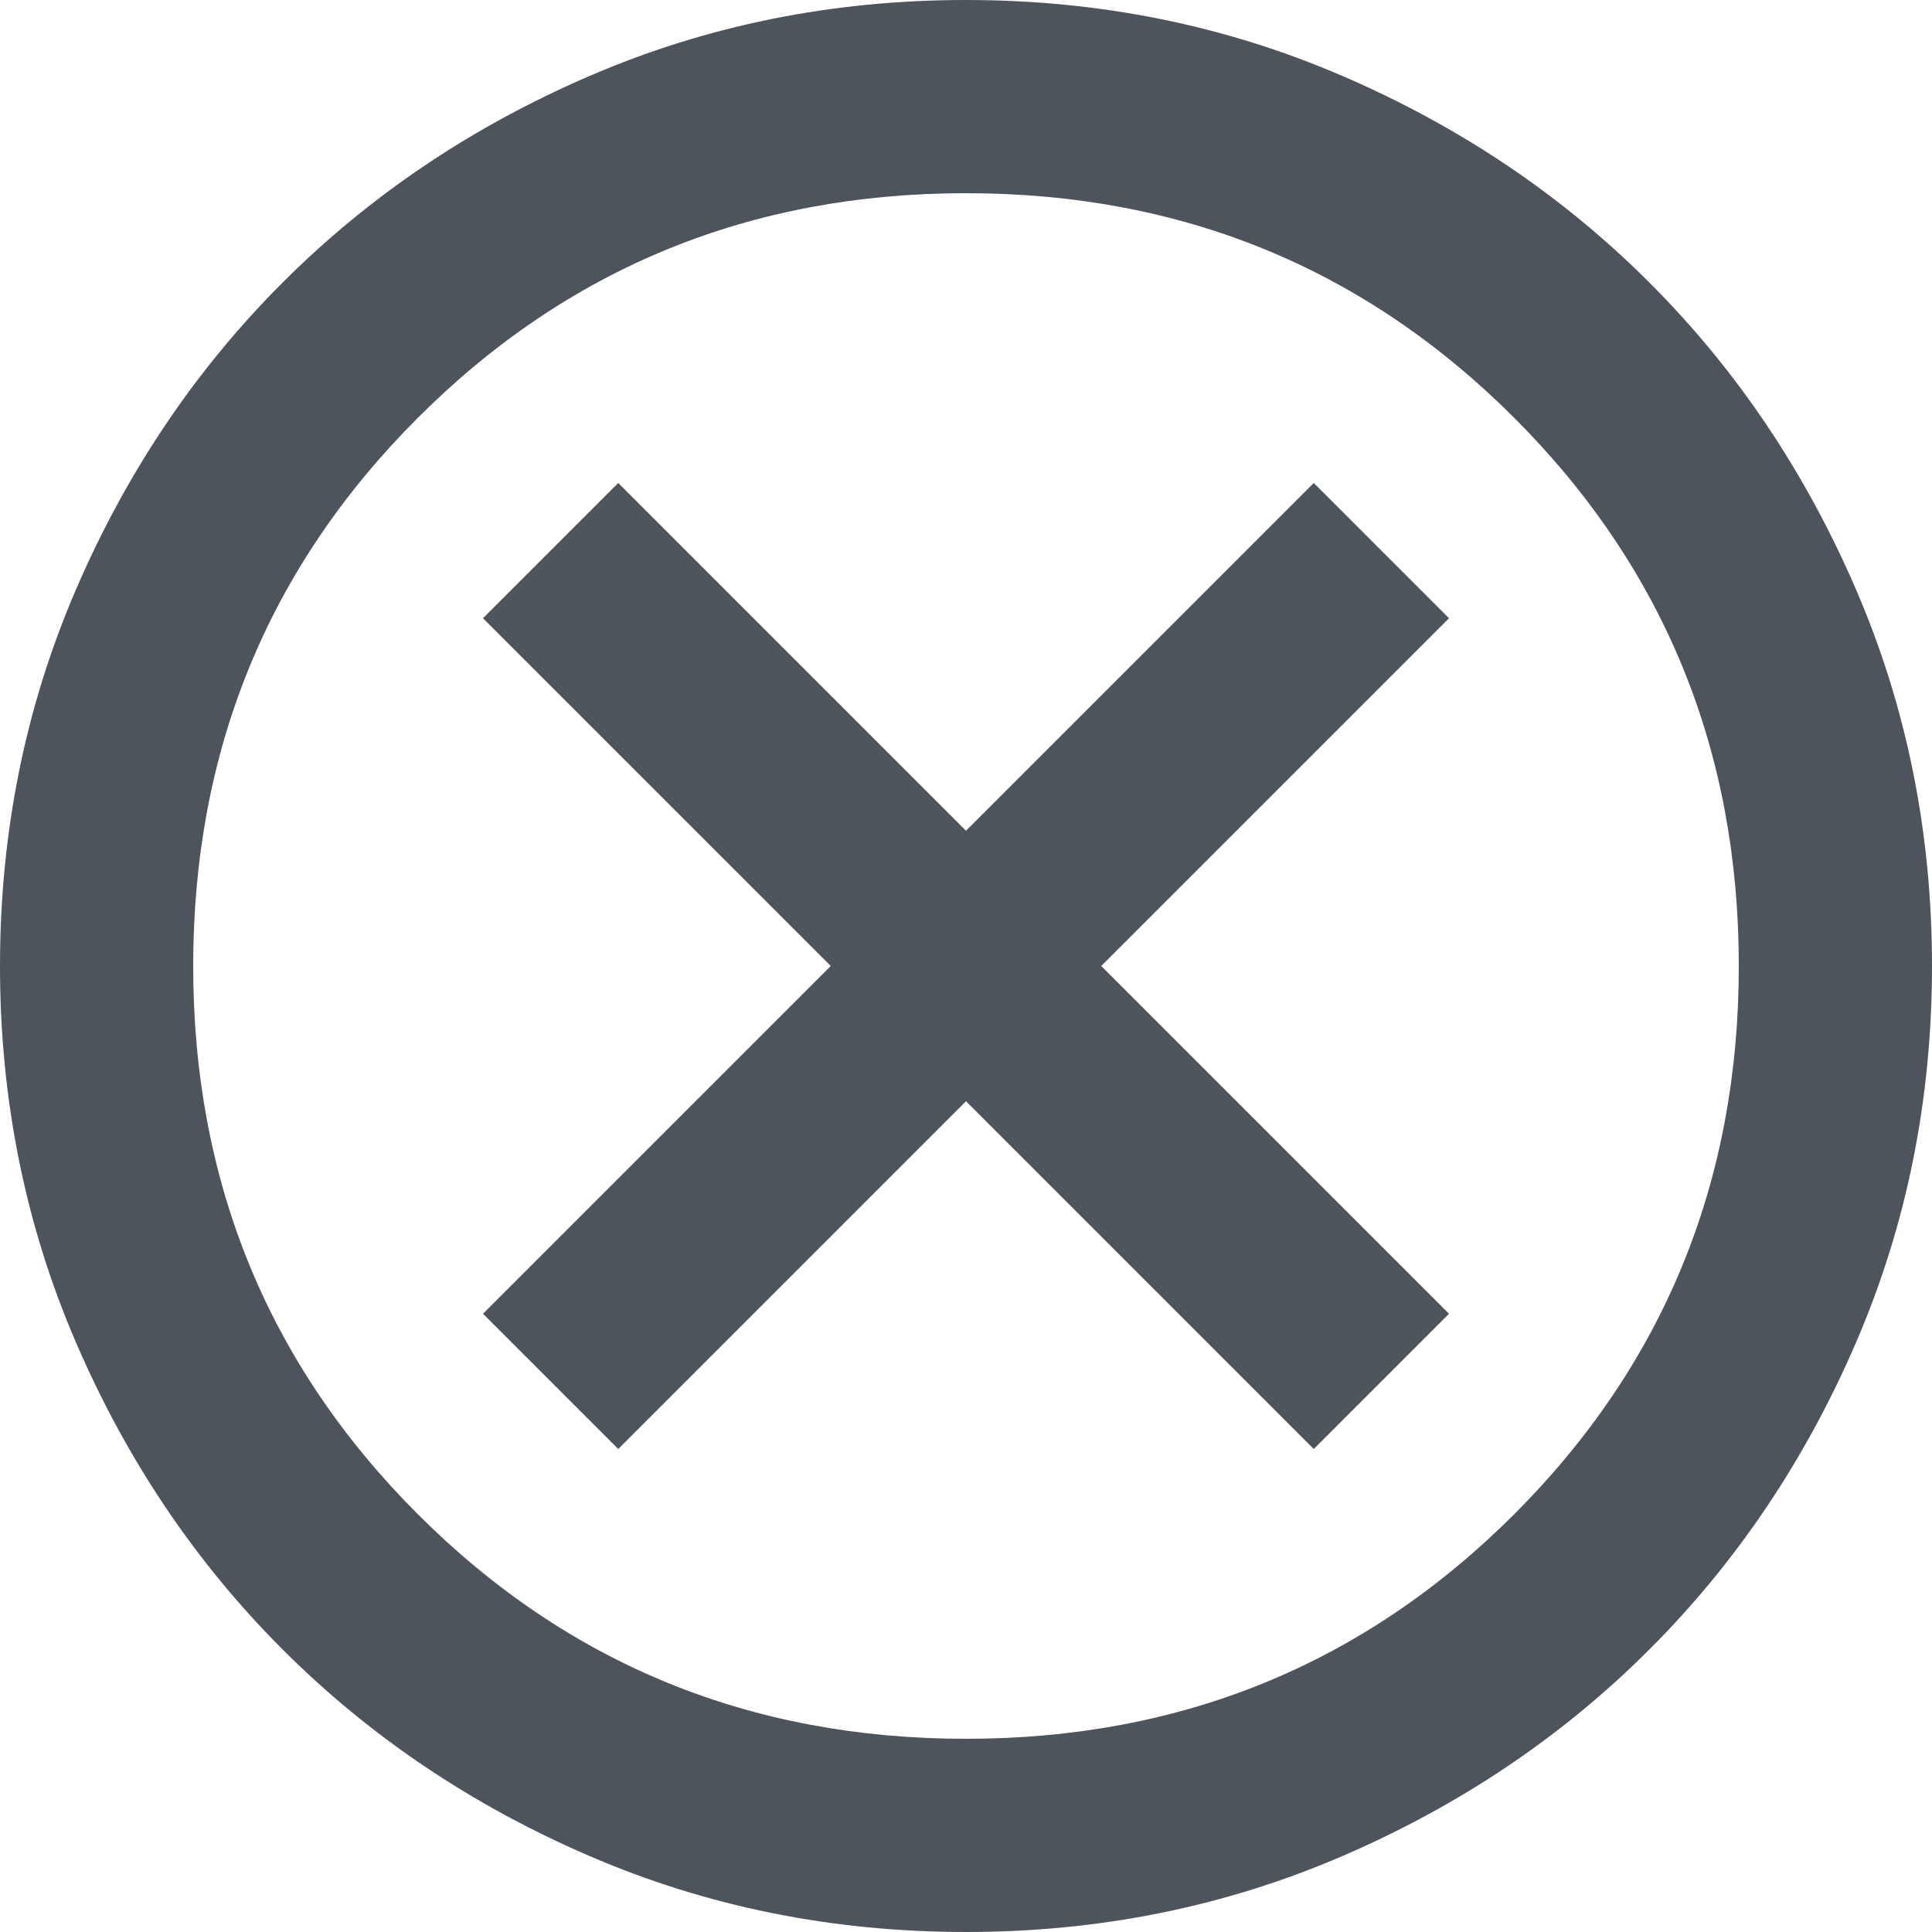 <svg width="34" height="34" viewBox="0 0 34 34" fill="none" xmlns="http://www.w3.org/2000/svg">
<path d="M10.88 25.5L17 19.38L23.12 25.5L25.5 23.12L19.38 17L25.5 10.88L23.12 8.5L17 14.62L10.88 8.5L8.5 10.88L14.62 17L8.5 23.12L10.88 25.5ZM17 34C14.648 34 12.438 33.554 10.37 32.661C8.302 31.769 6.503 30.558 4.973 29.027C3.442 27.497 2.231 25.698 1.339 23.63C0.446 21.562 0 19.352 0 17C0 14.648 0.446 12.438 1.339 10.37C2.231 8.302 3.442 6.503 4.973 4.973C6.503 3.442 8.302 2.231 10.37 1.339C12.438 0.446 14.648 0 17 0C19.352 0 21.562 0.446 23.63 1.339C25.698 2.231 27.497 3.442 29.027 4.973C30.558 6.503 31.769 8.302 32.661 10.37C33.554 12.438 34 14.648 34 17C34 19.352 33.554 21.562 32.661 23.63C31.769 25.698 30.558 27.497 29.027 29.027C27.497 30.558 25.698 31.769 23.63 32.661C21.562 33.554 19.352 34 17 34ZM17 30.6C20.797 30.6 24.012 29.282 26.648 26.648C29.282 24.012 30.6 20.797 30.6 17C30.6 13.203 29.282 9.988 26.648 7.353C24.012 4.718 20.797 3.4 17 3.4C13.203 3.4 9.988 4.718 7.353 7.353C4.718 9.988 3.4 13.203 3.4 17C3.4 20.797 4.718 24.012 7.353 26.648C9.988 29.282 13.203 30.6 17 30.6Z" fill="#4E545C"/>
</svg>
